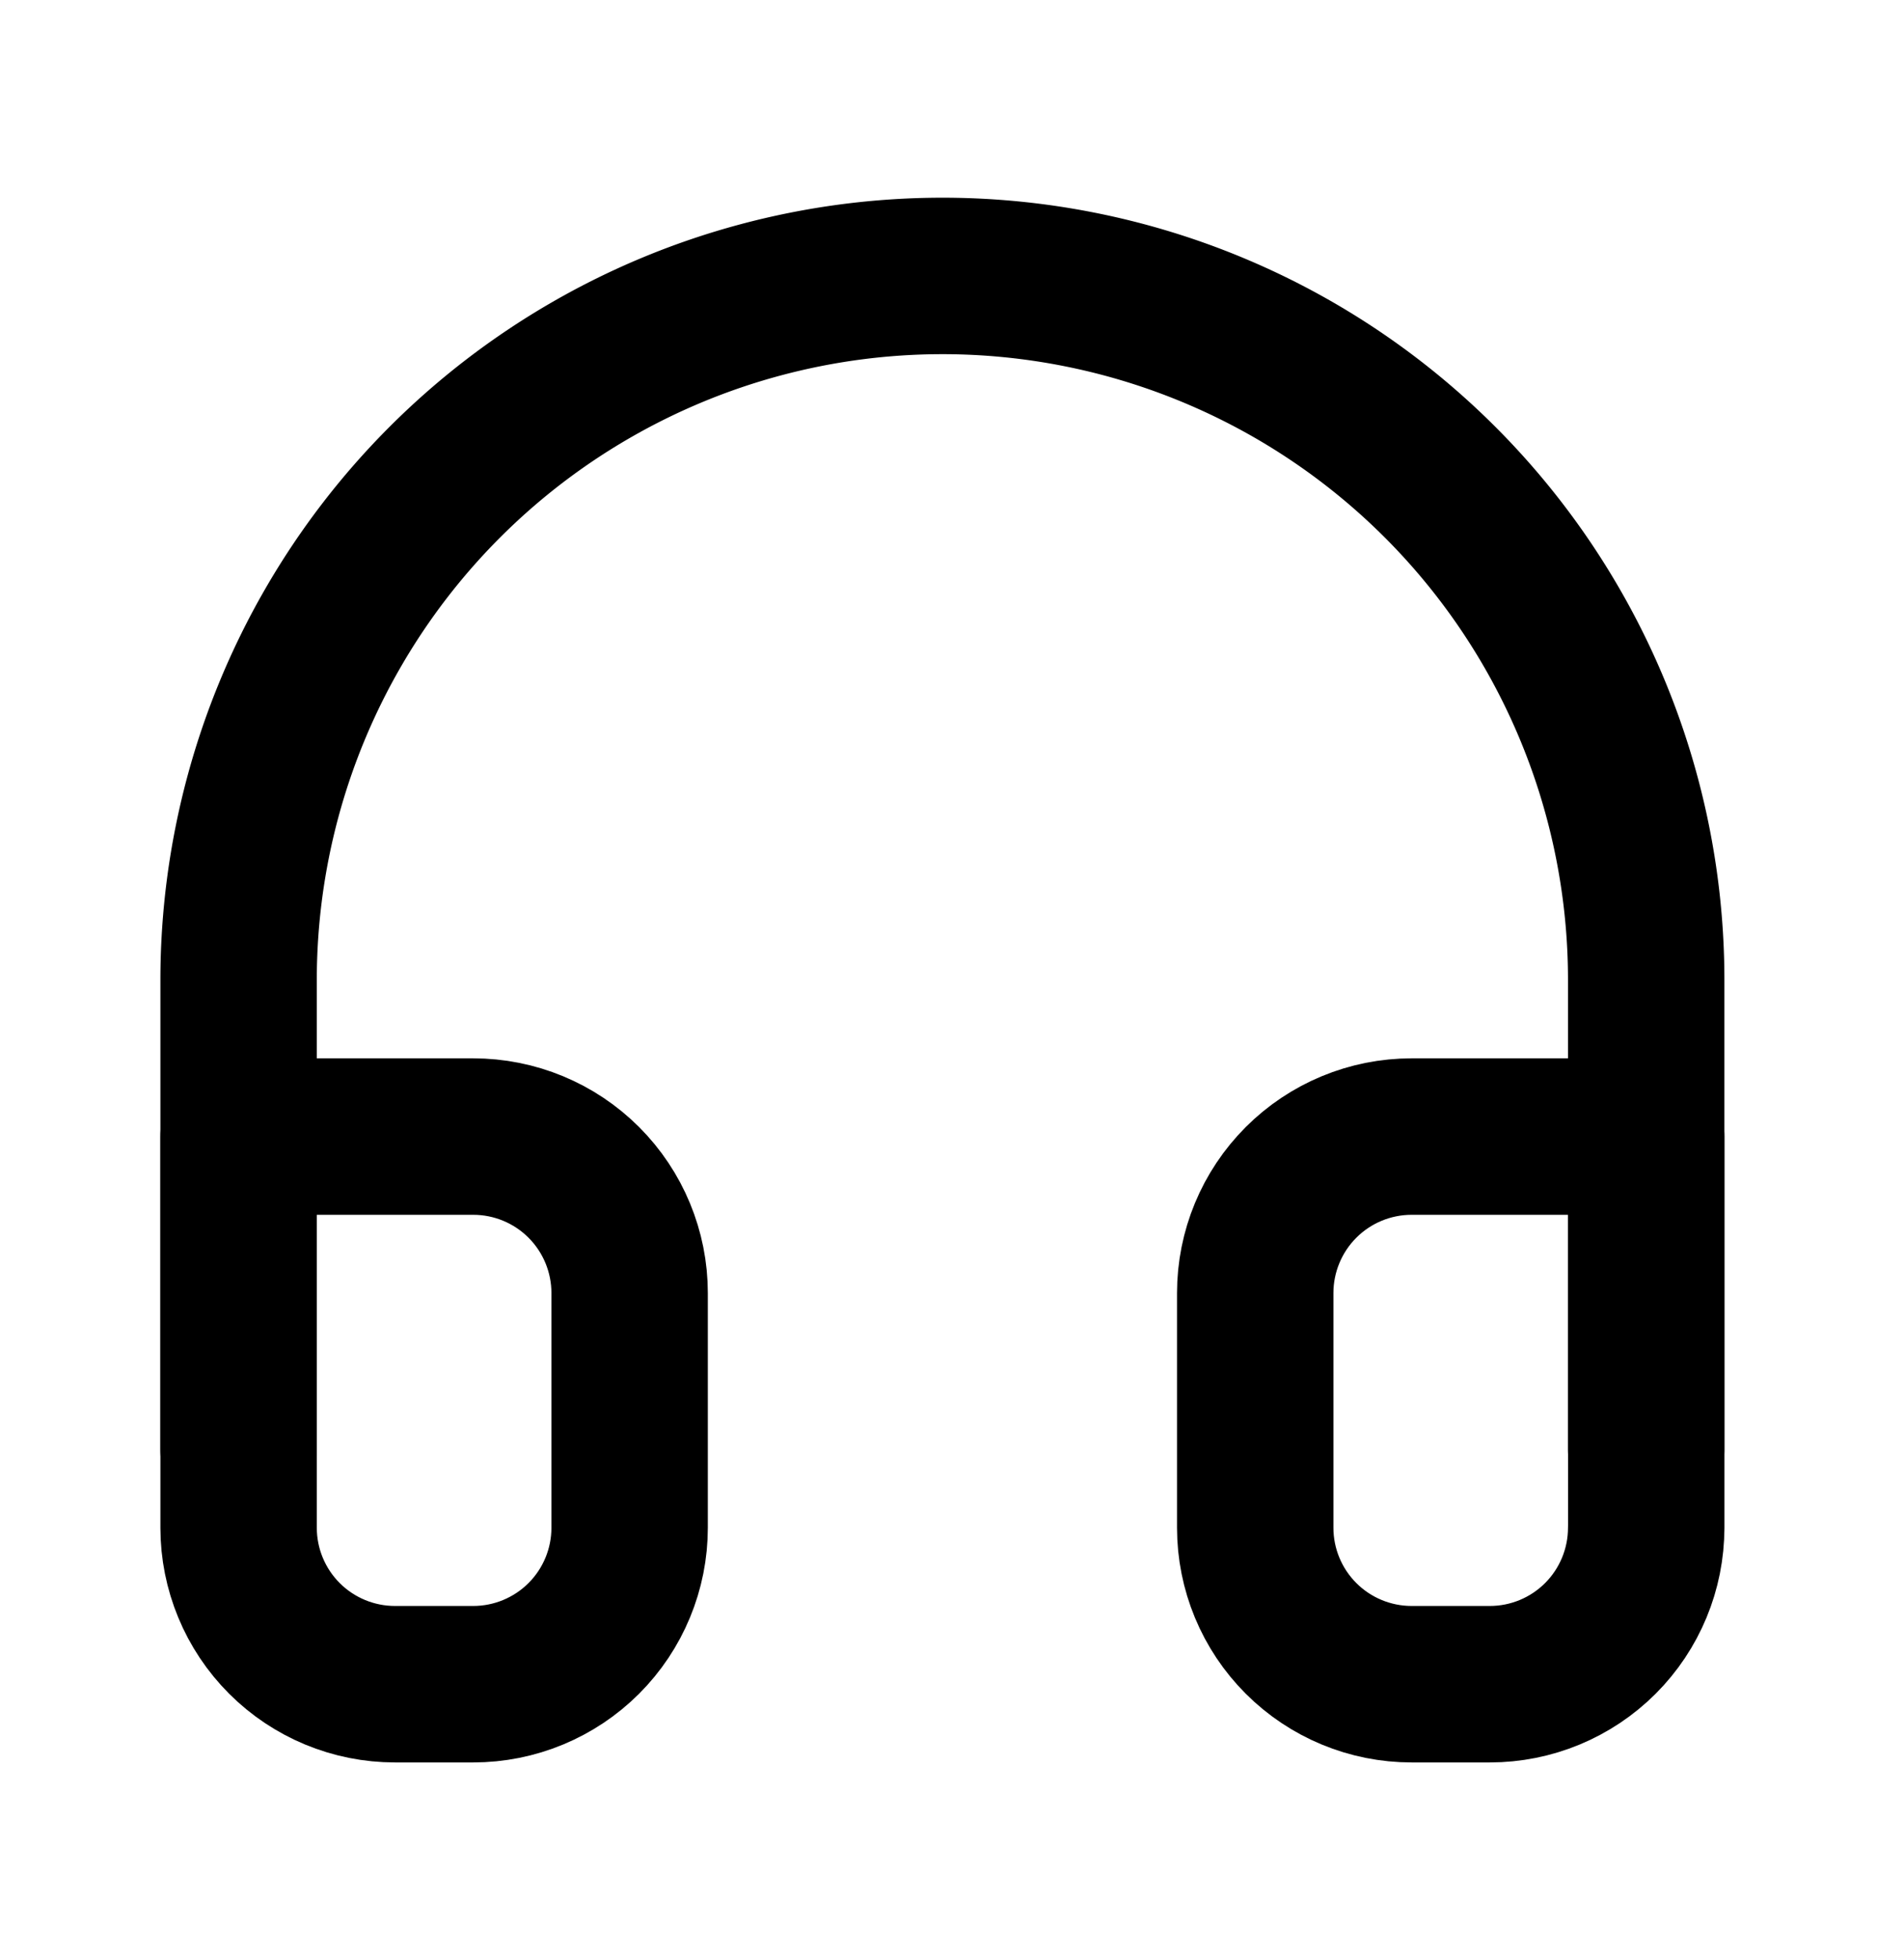 <?xml version="1.0" encoding="UTF-8"?>
<svg xmlns="http://www.w3.org/2000/svg" xmlns:v="https://vecta.io/nano" width="35" height="36" fill="none" stroke="#000" stroke-width="2.875" stroke-linejoin="round">
  <path d="M4.386 26.633v-8.625A12.94 12.94 0 0 1 17.324 5.07a12.94 12.94 0 0 1 9.148 3.789c2.426 2.426 3.789 5.717 3.789 9.148v8.625" stroke-linecap="round"></path>
  <path d="M30.261 28.07c0 .762-.303 1.494-.842 2.033s-1.27.842-2.033.842h-1.437c-.762 0-1.494-.303-2.033-.842s-.842-1.27-.842-2.033v-4.312c0-.762.303-1.494.842-2.033s1.27-.842 2.033-.842h4.313v7.188zm-25.875 0c0 .762.303 1.494.842 2.033s1.27.842 2.033.842h1.438c.762 0 1.494-.303 2.033-.842s.842-1.27.842-2.033v-4.312c0-.762-.303-1.494-.842-2.033s-1.27-.842-2.033-.842H4.386v7.188z"></path>
</svg>
